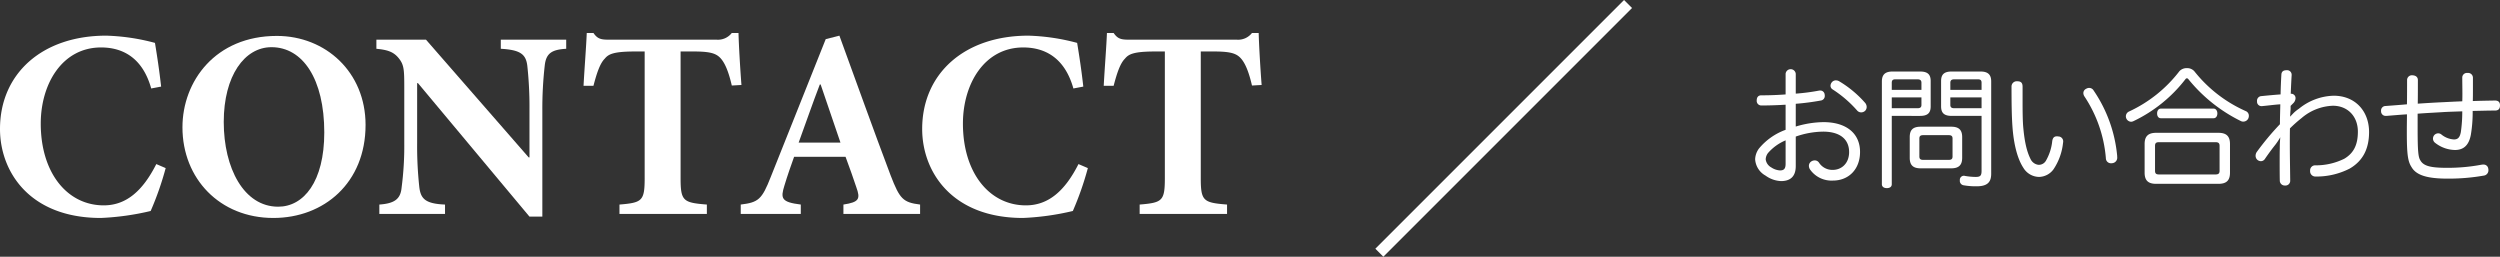 <svg xmlns="http://www.w3.org/2000/svg" viewBox="0 0 634.036 65.106"><rect x="0" y="0" width="634.036" height="65.106" fill="#333333" stroke="none"/><defs><style>.b936e83d-8783-45a9-b6b8-9fb5e285b7ae{fill:#fff;}</style></defs><g id="b2956e20-b646-4338-b4d2-25d0307b4640" data-name="レイヤー 2"><g id="e2933280-623c-4f0c-8d50-62514e3734a0" data-name="レイヤー 1"><path class="b936e83d-8783-45a9-b6b8-9fb5e285b7ae" d="M42.02,42.631A77.471,77.471,0,0,1,38.212,53.51a66.326,66.326,0,0,1-12.646,1.768C7.48,55.277,0,43.515,0,32.704,0,18.697,10.675,9.042,26.926,9.042A53.046,53.046,0,0,1,39.3,10.878c.612,3.74,1.088,6.867,1.565,11.083l-2.516.477c-2.244-8.023-7.479-10.403-12.715-10.403-9.859,0-15.299,9.247-15.299,19.31,0,12.511,6.731,20.738,15.979,20.738,5.644,0,9.859-3.603,13.327-10.471Z"/><path class="b936e83d-8783-45a9-b6b8-9fb5e285b7ae" d="M92.713,31.684c0,14.688-10.539,23.594-23.39,23.594-13.599,0-23.05-9.994-23.05-22.981C46.273,20.602,54.637,9.11,70.207,9.11,82.582,9.11,92.713,18.289,92.713,31.684Zm-35.968-.747c0,11.694,5.099,21.485,13.802,21.485,6.46,0,11.695-6.323,11.695-18.834,0-13.53-5.439-21.622-13.395-21.622C62.048,11.966,56.745,19.174,56.745,30.936Z"/><path class="b936e83d-8783-45a9-b6b8-9fb5e285b7ae" d="M143.597,12.374c-3.671.204-5.099,1.156-5.44,4.216a97.01,97.01,0,0,0-.611,11.354V54.938h-3.264l-28.285-33.86h-.204V36.308a96.144,96.144,0,0,0,.544,11.083c.34,2.991,1.496,4.283,6.527,4.487v2.38H96.206v-2.38c3.808-.272,5.371-1.359,5.644-4.283a80.848,80.848,0,0,0,.68-11.287V22.165c0-4.487-.068-5.712-1.36-7.343-1.291-1.633-2.787-2.176-5.711-2.448V10.062h12.579l26.041,29.849h.204V27.944a97.122,97.122,0,0,0-.544-11.219c-.34-2.924-1.7-4.079-6.731-4.352V10.062h16.59Z"/><path class="b936e83d-8783-45a9-b6b8-9fb5e285b7ae" d="M185.595,21.69c-.816-3.536-1.768-5.848-2.992-7.071s-2.924-1.565-6.936-1.565h-3.06V45.215c0,5.779.68,6.188,6.663,6.663v2.38h-22.165v-2.38c5.711-.476,6.391-.884,6.391-6.663V13.054h-2.312c-5.644,0-6.867.681-7.819,1.836-1.155,1.156-1.972,3.468-2.855,6.867h-2.516c.272-4.963.68-9.927.816-13.395h1.7c1.02,1.496,1.903,1.7,3.876,1.7h27.333a4.447,4.447,0,0,0,3.876-1.7h1.699c.068,2.856.408,8.839.748,13.19Z"/><path class="b936e83d-8783-45a9-b6b8-9fb5e285b7ae" d="M213.903,54.258v-2.38c4.012-.612,4.352-1.428,3.264-4.419-.681-2.04-1.7-4.964-2.72-7.684H201.393c-.748,2.107-1.632,4.556-2.448,7.275-1.02,3.264-.815,4.215,4.147,4.827v2.38H187.861v-2.38c4.487-.544,5.372-1.292,7.615-7.003L209.415,9.926l3.468-.884c4.352,11.899,8.567,23.73,12.987,35.425,2.312,5.983,3.127,6.867,7.479,7.411v2.38ZM208.124,21.417H207.92c-1.904,4.964-3.604,9.927-5.372,14.755h10.607Z"/><path class="b936e83d-8783-45a9-b6b8-9fb5e285b7ae" d="M275.897,42.631A77.483,77.483,0,0,1,272.089,53.51a66.327,66.327,0,0,1-12.646,1.768c-18.086,0-25.565-11.763-25.565-22.573,0-14.007,10.675-23.662,26.926-23.662a53.046,53.046,0,0,1,12.374,1.836c.612,3.74,1.088,6.867,1.564,11.083l-2.516.477c-2.244-8.023-7.479-10.403-12.715-10.403-9.859,0-15.299,9.247-15.299,19.31,0,12.511,6.731,20.738,15.979,20.738,5.644,0,9.859-3.603,13.327-10.471Z"/><path class="b936e83d-8783-45a9-b6b8-9fb5e285b7ae" d="M317.521,21.69c-.816-3.536-1.768-5.848-2.992-7.071s-2.924-1.565-6.936-1.565h-3.06V45.215c0,5.779.68,6.188,6.663,6.663v2.38H289.031v-2.38c5.711-.476,6.391-.884,6.391-6.663V13.054H293.11c-5.644,0-6.867.681-7.819,1.836-1.155,1.156-1.972,3.468-2.856,6.867H279.92c.272-4.963.68-9.927.816-13.395h1.7c1.02,1.496,1.903,1.7,3.876,1.7h27.333a4.447,4.447,0,0,0,3.876-1.7H319.22c.068,2.856.408,8.839.748,13.19Z"/><path class="b936e83d-8783-45a9-b6b8-9fb5e285b7ae" d="M348.809,63.076,411.886,0l2.029,2.03L350.839,65.106Z"/><path class="b936e83d-8783-45a9-b6b8-9fb5e285b7ae" d="M452.856,26.554c-2.079.132-4.291.198-6.172.198a1.164,1.164,0,0,1-1.155-1.287c0-.792.397-1.287,1.122-1.287,1.849,0,4.026-.066,6.205-.231V18.698a1.293,1.293,0,0,1,2.574.033V23.748a52.731,52.731,0,0,0,5.842-.759,1.232,1.232,0,0,1,.33-.033,1.111,1.111,0,0,1,1.155.99,1.474,1.474,0,0,1,.033.363,1.155,1.155,0,0,1-1.023,1.188,62.257,62.257,0,0,1-6.337.825v5.775a24.988,24.988,0,0,1,7.03-1.122c5.809,0,9.274,2.871,9.274,7.558,0,4.423-2.904,7.262-6.865,7.262a6.645,6.645,0,0,1-5.809-2.806,1.695,1.695,0,0,1-.297-.924,1.331,1.331,0,0,1,.561-1.09,1.625,1.625,0,0,1,.925-.297,1.283,1.283,0,0,1,1.089.595,4.046,4.046,0,0,0,3.465,1.815c2.245,0,4.159-1.649,4.159-4.521,0-3.168-2.212-5.182-6.601-5.182a21.52,21.52,0,0,0-6.932,1.254v7.492c0,2.542-1.287,3.796-3.73,3.796a7.184,7.184,0,0,1-3.928-1.387,5.096,5.096,0,0,1-2.64-4.125,4.822,4.822,0,0,1,.989-2.772,15.733,15.733,0,0,1,6.733-4.72Zm0,9.043a12.112,12.112,0,0,0-4.456,3.202,2.803,2.803,0,0,0-.594,1.617,2.718,2.718,0,0,0,1.419,2.046,4.448,4.448,0,0,0,2.212.76c.99,0,1.419-.43,1.419-1.684Zm20.199-9.472a1.668,1.668,0,0,1,.362.99,1.402,1.402,0,0,1-.396.99,1.456,1.456,0,0,1-.99.396,1.339,1.339,0,0,1-1.023-.462,29.579,29.579,0,0,0-6.205-5.347,1.099,1.099,0,0,1-.56-.924,1.421,1.421,0,0,1,.33-.892,1.298,1.298,0,0,1,1.056-.495,1.633,1.633,0,0,1,.76.198A27.504,27.504,0,0,1,473.056,26.125Z"/><path class="b936e83d-8783-45a9-b6b8-9fb5e285b7ae" d="M479.78,46.72c0,.66-.495.99-1.254.99-.727,0-1.254-.33-1.254-.99V20.679c0-1.749.825-2.541,2.706-2.541h6.964c1.882,0,2.707.693,2.707,2.409v6.436c0,1.717-.825,2.41-2.707,2.41H479.78Zm7.525-25.744c0-.627-.363-.857-.99-.857h-5.644c-.595,0-.892.23-.892.857V22.791h7.525Zm-.99,6.47c.627,0,.99-.198.99-.825v-1.914H479.78v2.739Zm8.516,4.686c1.914,0,2.805.759,2.805,2.641V40.02c0,1.882-.891,2.674-2.805,2.674h-7.69c-1.947,0-2.806-.792-2.806-2.674v-5.247c0-1.882.858-2.641,2.806-2.641Zm-.627,8.416c.659,0,.989-.198.989-.858V35.135c0-.66-.33-.858-.989-.858h-6.436c-.66,0-.99.197-.99.858V39.69c0,.66.33.858.99.858Zm.792-11.155c-1.882,0-2.707-.693-2.707-2.41V20.547c0-1.716.825-2.409,2.707-2.409H502.29c1.881,0,2.706.792,2.706,2.509V44.079c0,2.179-1.023,3.169-3.73,3.169a17.823,17.823,0,0,1-3.301-.265,1.127,1.127,0,0,1-.924-1.188v-.231a1.04,1.04,0,0,1,1.023-.99.556.556,0,0,1,.231.033,16.323,16.323,0,0,0,2.74.264c1.154,0,1.518-.264,1.518-1.551V29.393Zm7.558-8.417c0-.627-.297-.857-.891-.857h-6.04c-.627,0-.99.23-.99.857V22.791h7.921Zm0,3.73h-7.921V26.62c0,.627.363.825.99.825h6.931Z"/><path class="b936e83d-8783-45a9-b6b8-9fb5e285b7ae" d="M511.636,20.613c1.056,0,1.319.56,1.319,1.386v4.225c0,2.112.033,4.093.133,5.611.33,3.96.891,6.502,1.881,8.481a2.554,2.554,0,0,0,2.014,1.485,2.073,2.073,0,0,0,1.881-1.022,12.527,12.527,0,0,0,1.617-5.018c.132-.824.495-1.188,1.188-1.188a1.12,1.12,0,0,1,.33.033,1.24,1.24,0,0,1,1.254,1.287.91.91,0,0,1-.033.297,14.795,14.795,0,0,1-2.409,6.732,4.663,4.663,0,0,1-3.663,1.947,4.725,4.725,0,0,1-3.994-2.31c-1.419-2.146-2.442-5.743-2.772-10.529-.198-2.64-.231-6.502-.231-10.033A1.328,1.328,0,0,1,511.636,20.613Zm18.218,1.683a1.296,1.296,0,0,1,1.122.66A35.087,35.087,0,0,1,536.95,39.558v.232a1.393,1.393,0,0,1-1.155,1.584,1.474,1.474,0,0,1-.363.033,1.283,1.283,0,0,1-1.353-1.287,33.142,33.142,0,0,0-5.445-15.678,1.615,1.615,0,0,1-.264-.825,1.197,1.197,0,0,1,.692-1.089A1.462,1.462,0,0,1,529.854,22.296Z"/><path class="b936e83d-8783-45a9-b6b8-9fb5e285b7ae" d="M554.633,17.279a2.42,2.42,0,0,1,1.881.792,34.427,34.427,0,0,0,13.037,10.1,1.269,1.269,0,0,1,.792,1.188,1.685,1.685,0,0,1-.132.66,1.411,1.411,0,0,1-1.254.825,1.432,1.432,0,0,1-.627-.132,39.588,39.588,0,0,1-13.269-10.562c-.165-.198-.297-.298-.429-.298a.567.567,0,0,0-.397.265,36.479,36.479,0,0,1-13.136,10.595,1.486,1.486,0,0,1-.627.165,1.384,1.384,0,0,1-1.32-1.387,1.343,1.343,0,0,1,.825-1.221,34.124,34.124,0,0,0,12.74-10.199A2.49,2.49,0,0,1,554.633,17.279ZM562.62,33.683c2.013,0,2.938.858,2.938,2.839v7.261c0,2.014-.925,2.839-2.938,2.839H546.844c-2.014,0-2.938-.825-2.938-2.839V36.522c0-1.98.924-2.839,2.938-2.839Zm-.76,10.562c.693,0,1.057-.198,1.057-.924V36.983c0-.727-.363-.924-1.057-.924H547.569c-.692,0-1.022.197-1.022.924V43.32c0,.726.33.924,1.022.924Zm-.462-16.7c.595,0,.957.562.957,1.222,0,.692-.362,1.221-.957,1.221H548.031c-.627,0-.957-.528-.957-1.221,0-.66.33-1.222.957-1.222Z"/><path class="b936e83d-8783-45a9-b6b8-9fb5e285b7ae" d="M580.93,26.851v.561a4.406,4.406,0,0,1-.033.66c-.033.462-.065,1.023-.099,1.518.33-.33.594-.627,1.023-1.056a9.626,9.626,0,0,1,1.221-.957,14.489,14.489,0,0,1,8.812-3.301c5.479,0,8.977,3.928,8.977,9.208,0,4.192-1.518,7.295-4.918,9.274a18.477,18.477,0,0,1-8.648,2.014,1.333,1.333,0,0,1-1.386-1.452,1.274,1.274,0,0,1,1.353-1.387,16.212,16.212,0,0,0,7.327-1.683c2.311-1.387,3.433-3.433,3.433-6.865,0-3.894-2.607-6.567-6.337-6.567a12.905,12.905,0,0,0-7.954,3.135,34.89,34.89,0,0,0-2.938,2.607c-.033,1.32-.033,2.607-.033,3.861,0,3.103.067,6.172.1,9.374a1.208,1.208,0,0,1-1.354,1.254,1.241,1.241,0,0,1-1.287-1.254c-.033-1.552-.033-3.103-.033-4.521s0-2.707.033-3.664a24.698,24.698,0,0,1,.132-2.806,17.174,17.174,0,0,1-1.32,1.98c-.594.727-1.65,2.146-2.574,3.499a1.215,1.215,0,0,1-1.023.594,1.421,1.421,0,0,1-.891-.33,1.372,1.372,0,0,1-.462-1.056,1.691,1.691,0,0,1,.33-.99,68.03,68.03,0,0,1,5.842-6.997c0-1.519.066-3.433.099-5.05-1.551.099-3.168.33-4.653.462h-.165a1.115,1.115,0,0,1-1.09-1.155v-.099a1.173,1.173,0,0,1,1.09-1.287c1.683-.165,3.399-.33,4.885-.43.032-1.65.099-3.268.197-4.983.033-.792.463-1.155,1.354-1.155a1.145,1.145,0,0,1,1.254,1.188v.065c-.099,1.585-.165,3.169-.231,4.72a1.103,1.103,0,0,1,1.221,1.122,1.894,1.894,0,0,1-.627,1.32Z"/><path class="b936e83d-8783-45a9-b6b8-9fb5e285b7ae" d="M626.644,34.178c-.462,2.476-1.684,3.861-4.027,3.861a8.386,8.386,0,0,1-5.115-1.881,1.353,1.353,0,0,1-.462-1.023,1.423,1.423,0,0,1,.264-.792,1.38,1.38,0,0,1,1.057-.528,1.28,1.28,0,0,1,.857.33,5.533,5.533,0,0,0,3.136,1.222c.99,0,1.485-.495,1.749-1.849a35.916,35.916,0,0,0,.363-5.28c-1.749.065-3.399.099-4.95.198-2.112.132-4.225.23-6.37.396v3.631c0,5.94.165,7.327.66,8.152.825,1.518,2.673,1.947,6.864,1.947a46.117,46.117,0,0,0,8.681-.792,2.324,2.324,0,0,1,.462-.033,1.178,1.178,0,0,1,1.254,1.089.907.907,0,0,1,.033.297,1.35,1.35,0,0,1-1.221,1.419,51.317,51.317,0,0,1-9.109.76c-5.215,0-7.987-.858-9.176-2.938-.891-1.387-1.188-3.004-1.188-8.681V32.792c0-1.222.032-2.476.032-3.796-1.683.1-3.465.264-5.214.397h-.198a1.156,1.156,0,0,1-1.155-1.188v-.099a1.138,1.138,0,0,1,1.122-1.222c1.782-.132,3.598-.264,5.445-.429.033-2.047.033-4.324.033-6.139a1.216,1.216,0,0,1,1.353-1.222c.858.033,1.386.462,1.386,1.222,0,1.947,0,3.96-.032,5.974,2.013-.132,4.092-.265,6.237-.363,1.419-.066,3.169-.165,5.05-.232.033-.692.033-1.386.033-2.079,0-1.353-.033-2.673-.033-3.928a1.181,1.181,0,0,1,1.32-1.188,1.233,1.233,0,0,1,1.386,1.155v2.904c0,.99,0,1.98-.032,3.069,1.782-.066,3.763-.1,5.61-.132.924,0,1.287.462,1.287,1.221,0,.825-.363,1.32-1.254,1.32-1.849,0-3.763.066-5.677.099A34.618,34.618,0,0,1,626.644,34.178Z"/></g></g></svg>